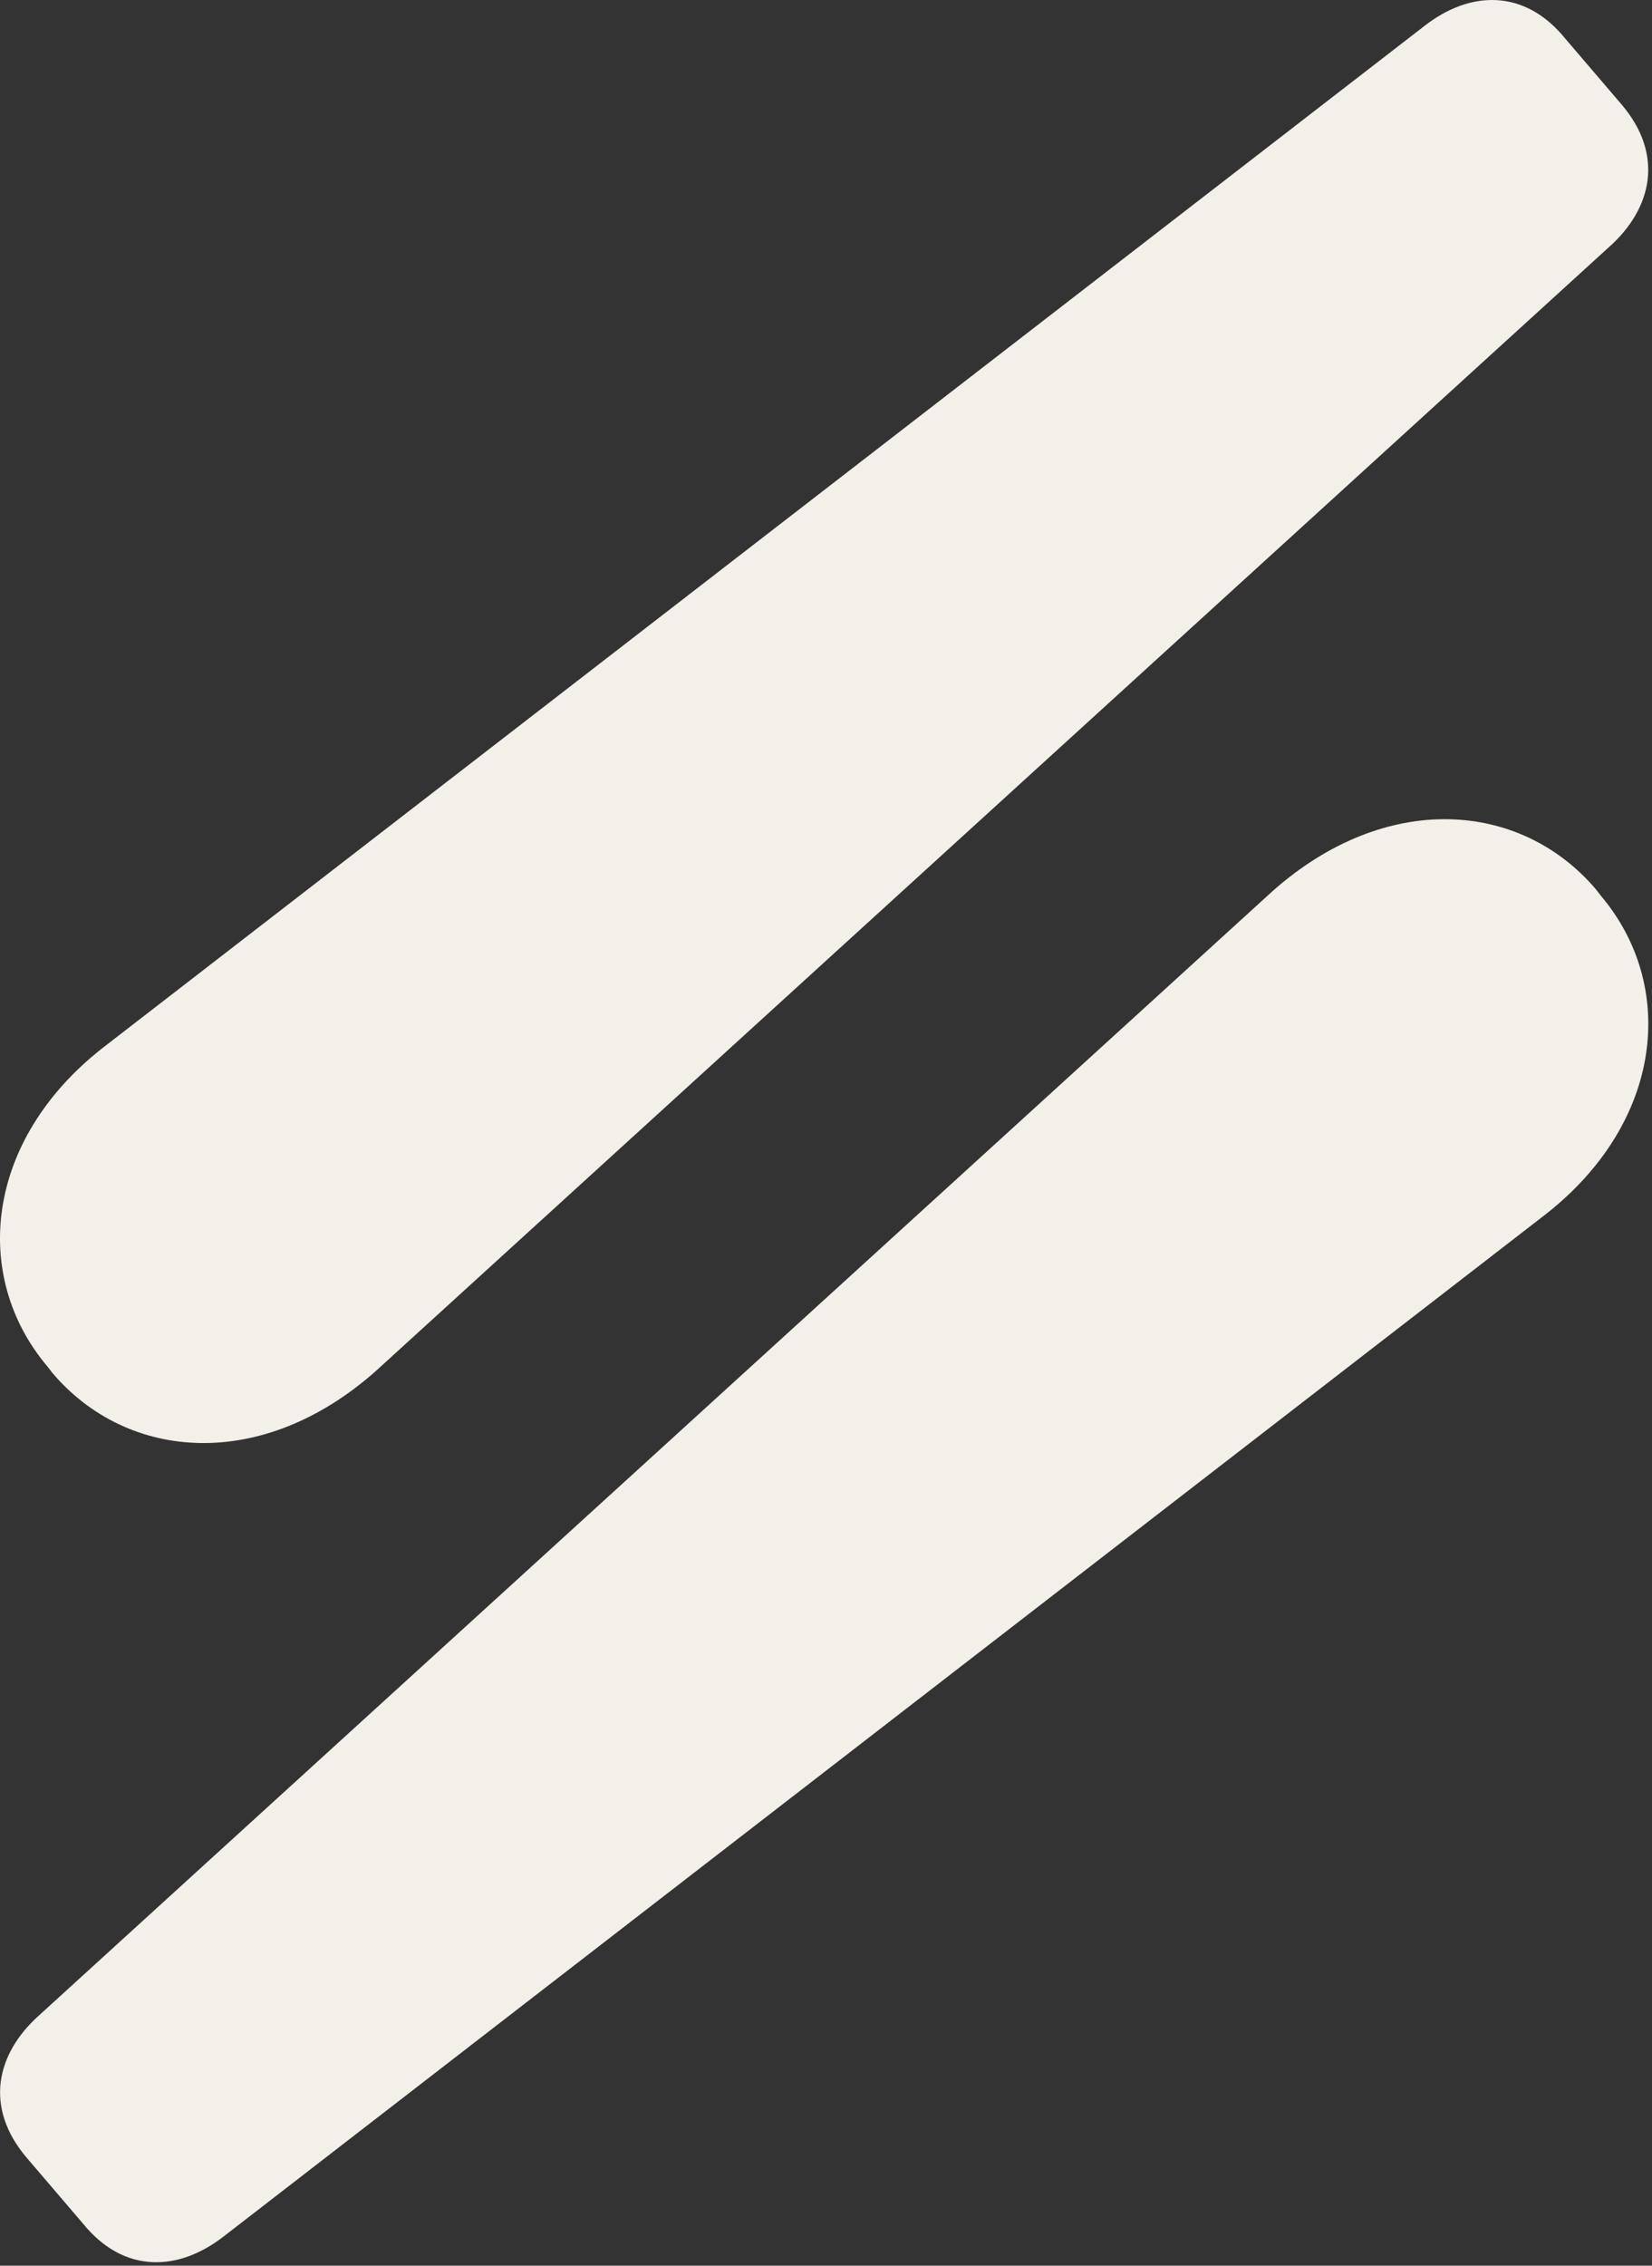 <?xml version="1.0" encoding="UTF-8"?>
<svg width="345px" height="473px" viewBox="0 0 345 473" version="1.1" xmlns="http://www.w3.org/2000/svg" xmlns:xlink="http://www.w3.org/1999/xlink">
    <rect x="0" y="0" width="345" height="473" fill="#333333" stroke="none"/>
    <title>simplon-logo-sign</title>
    <g id="Page-1" stroke="none" stroke-width="1" fill="none" fill-rule="evenodd">
        <g id="simplon-logo-sign" fill="#F3EFE9" fill-rule="nonzero">
            <path d="M338.713,21.89 L326.913,8.09 C318.413,-2.41 307.013,-2.01 297.513,5.39 L21.413,218.79 C-3.187,238.09 -5.987,266.49 9.913,285.29 L10.913,286.59 C26.713,305.19 54.813,307.19 78.413,286.29 L336.013,51.59 C345.113,43.49 347.513,32.29 338.713,21.89" id="Path"></path>
            <path d="M5.513,450.39 L17.313,464.19 C25.813,474.69 37.213,474.29 46.713,466.89 L322.813,253.49 C347.413,234.19 350.213,205.79 334.313,186.99 L333.313,185.69 C317.513,167.09 289.413,165.09 265.813,185.99 L8.213,420.69 C-0.887,428.79 -3.287,439.99 5.513,450.39" id="Path"></path>
        </g>
    </g>
</svg>